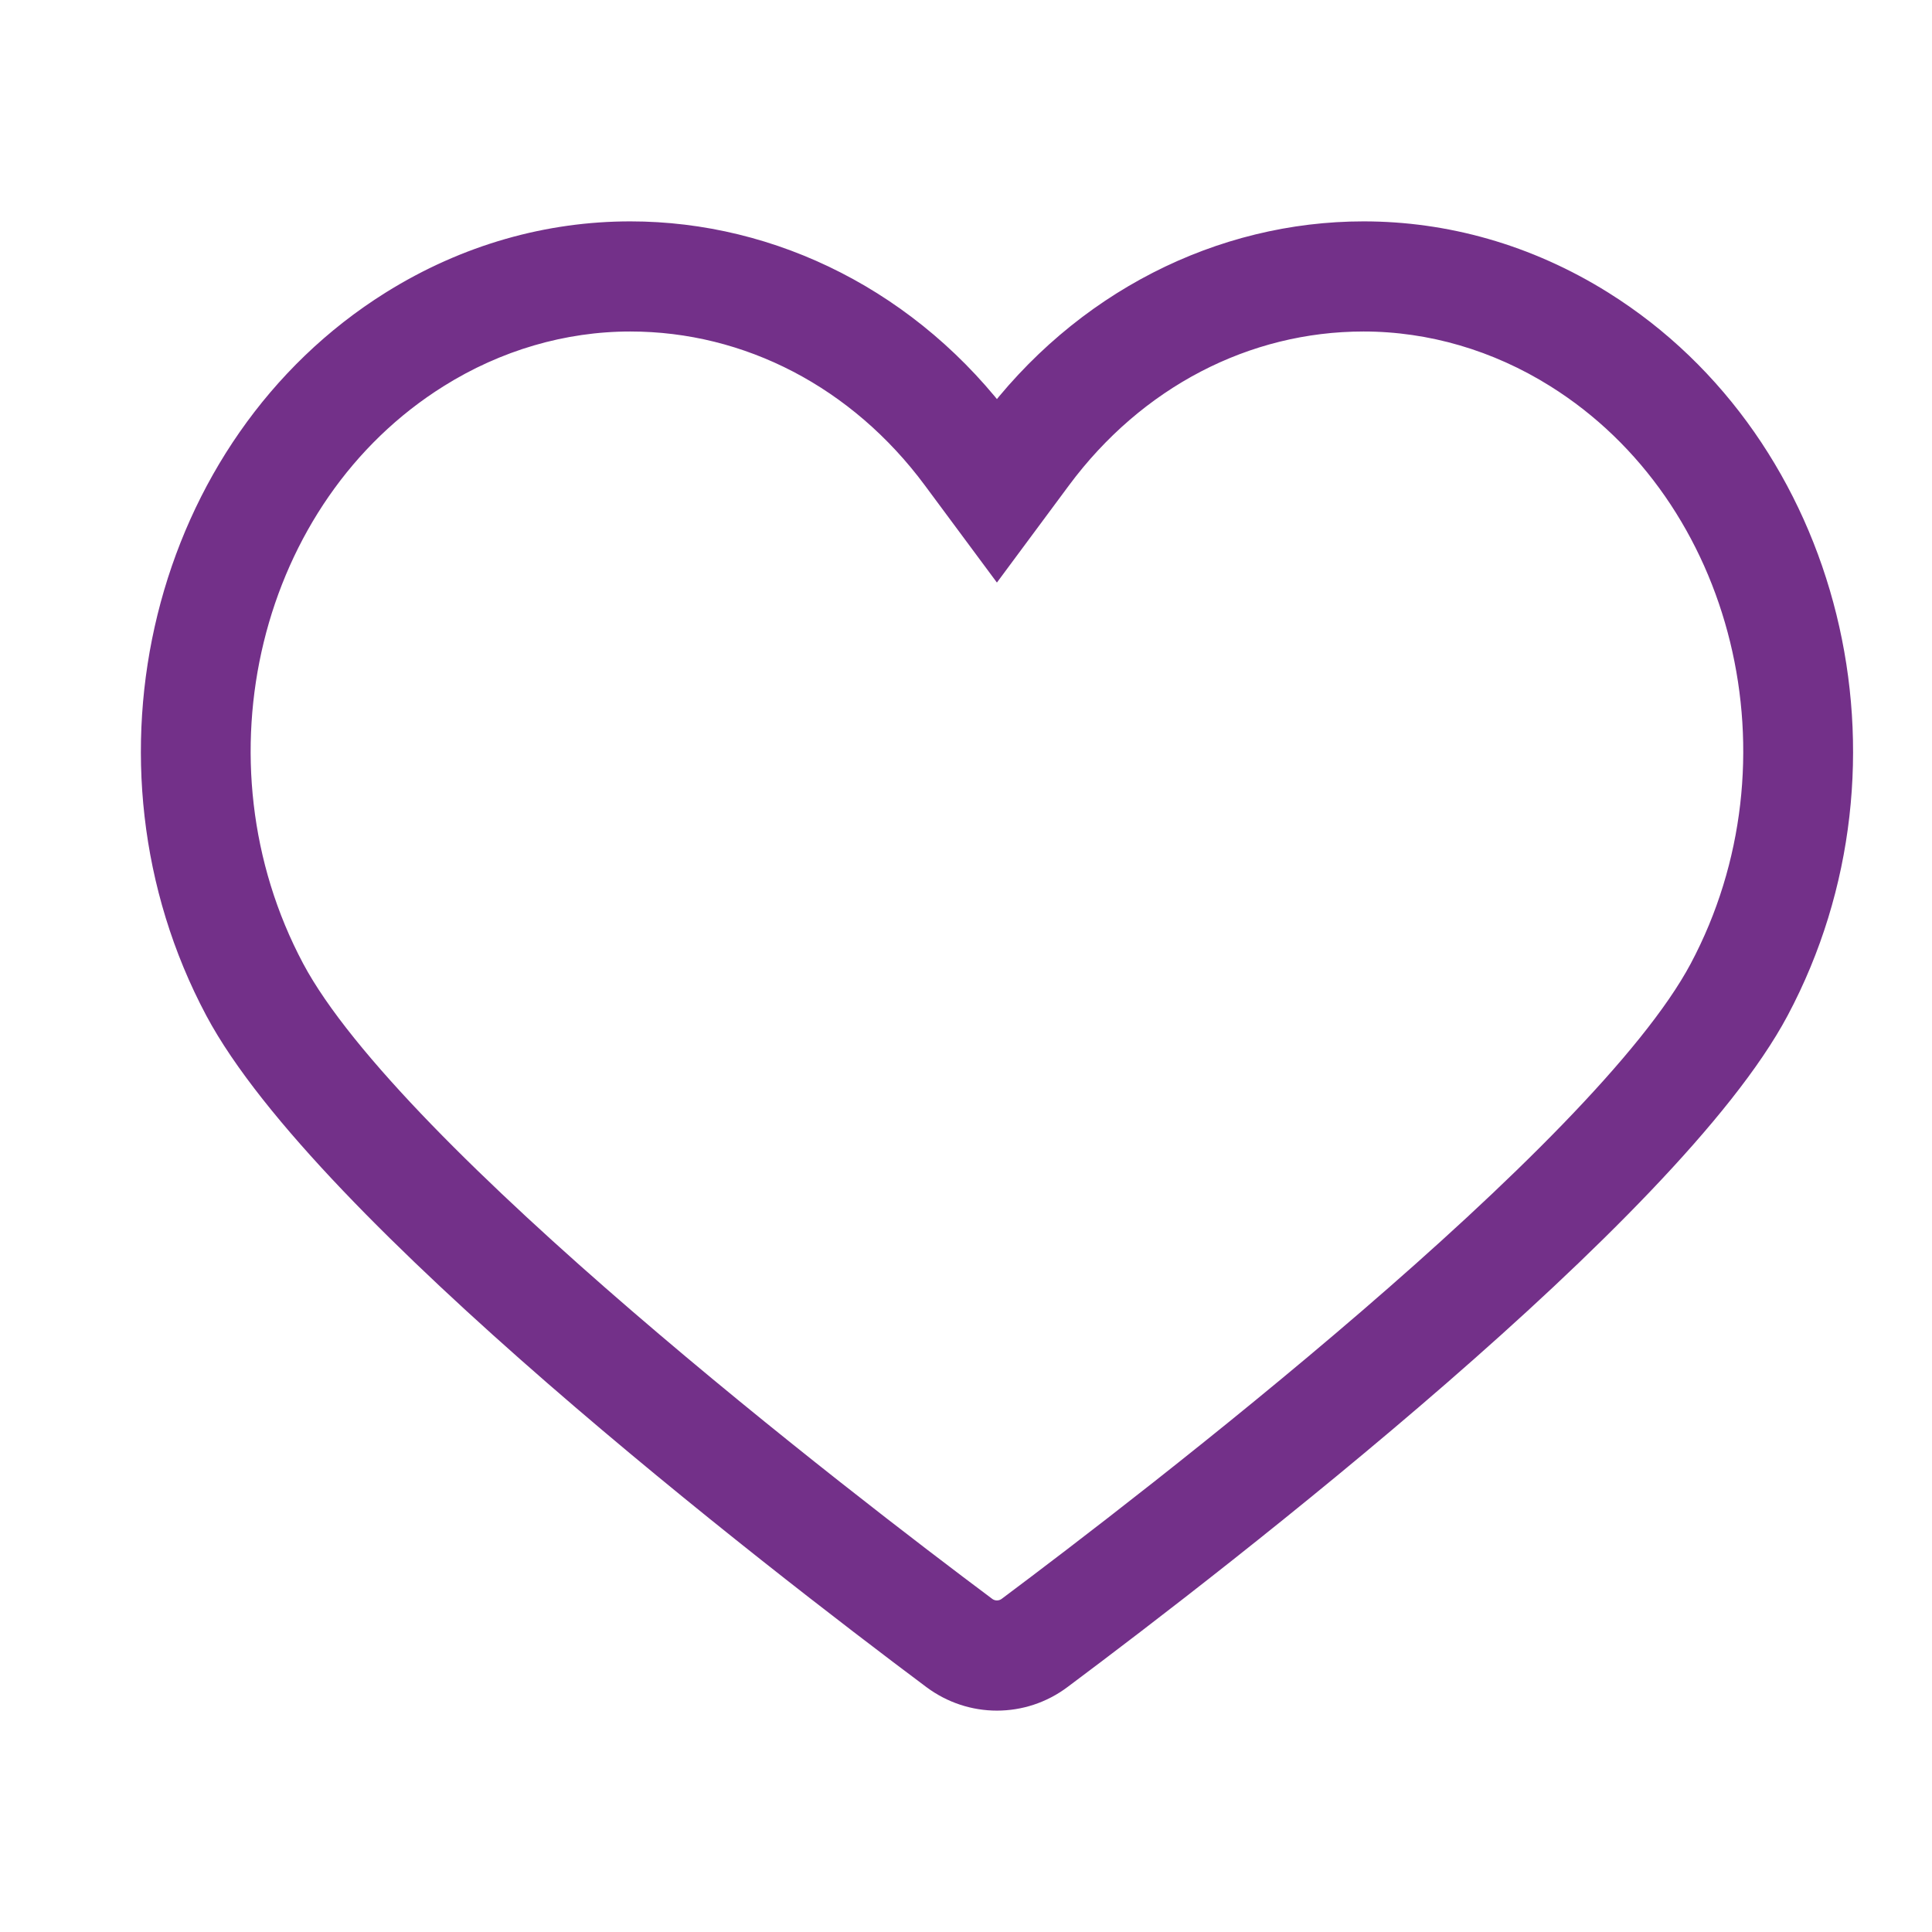 <svg width="24" height="24" viewBox="0 0 24 24" fill="none" xmlns="http://www.w3.org/2000/svg">
<path fill-rule="evenodd" clip-rule="evenodd" d="M13.111 20.757C12.895 20.919 12.64 21 12.384 21C12.129 21 11.874 20.919 11.657 20.757C9.652 19.257 4.099 14.968 2.783 12.498C1.171 9.469 2.128 5.596 4.921 3.848C5.84 3.273 6.841 3 7.83 3C9.563 3 11.255 3.839 12.384 5.363C13.515 3.839 15.206 3 16.939 3C17.928 3 18.929 3.273 19.848 3.848C22.642 5.596 23.599 9.469 21.986 12.498C20.671 14.968 15.117 19.258 13.111 20.757H13.111ZM19.39 4.585C18.641 4.116 17.794 3.868 16.939 3.868C15.434 3.868 14.027 4.602 13.078 5.881L12.384 6.817L11.69 5.881C10.742 4.602 9.334 3.868 7.829 3.868C6.975 3.868 6.127 4.116 5.379 4.585C2.968 6.093 2.147 9.46 3.546 12.089C4.795 14.433 10.466 18.784 12.175 20.061C12.252 20.119 12.332 20.131 12.384 20.131C12.437 20.131 12.516 20.119 12.594 20.061C14.302 18.784 19.974 14.433 21.223 12.089C22.622 9.46 21.801 6.093 19.39 4.585H19.39Z" fill="#733089" stroke="#733089" stroke-width="0.5"/>
</svg>
